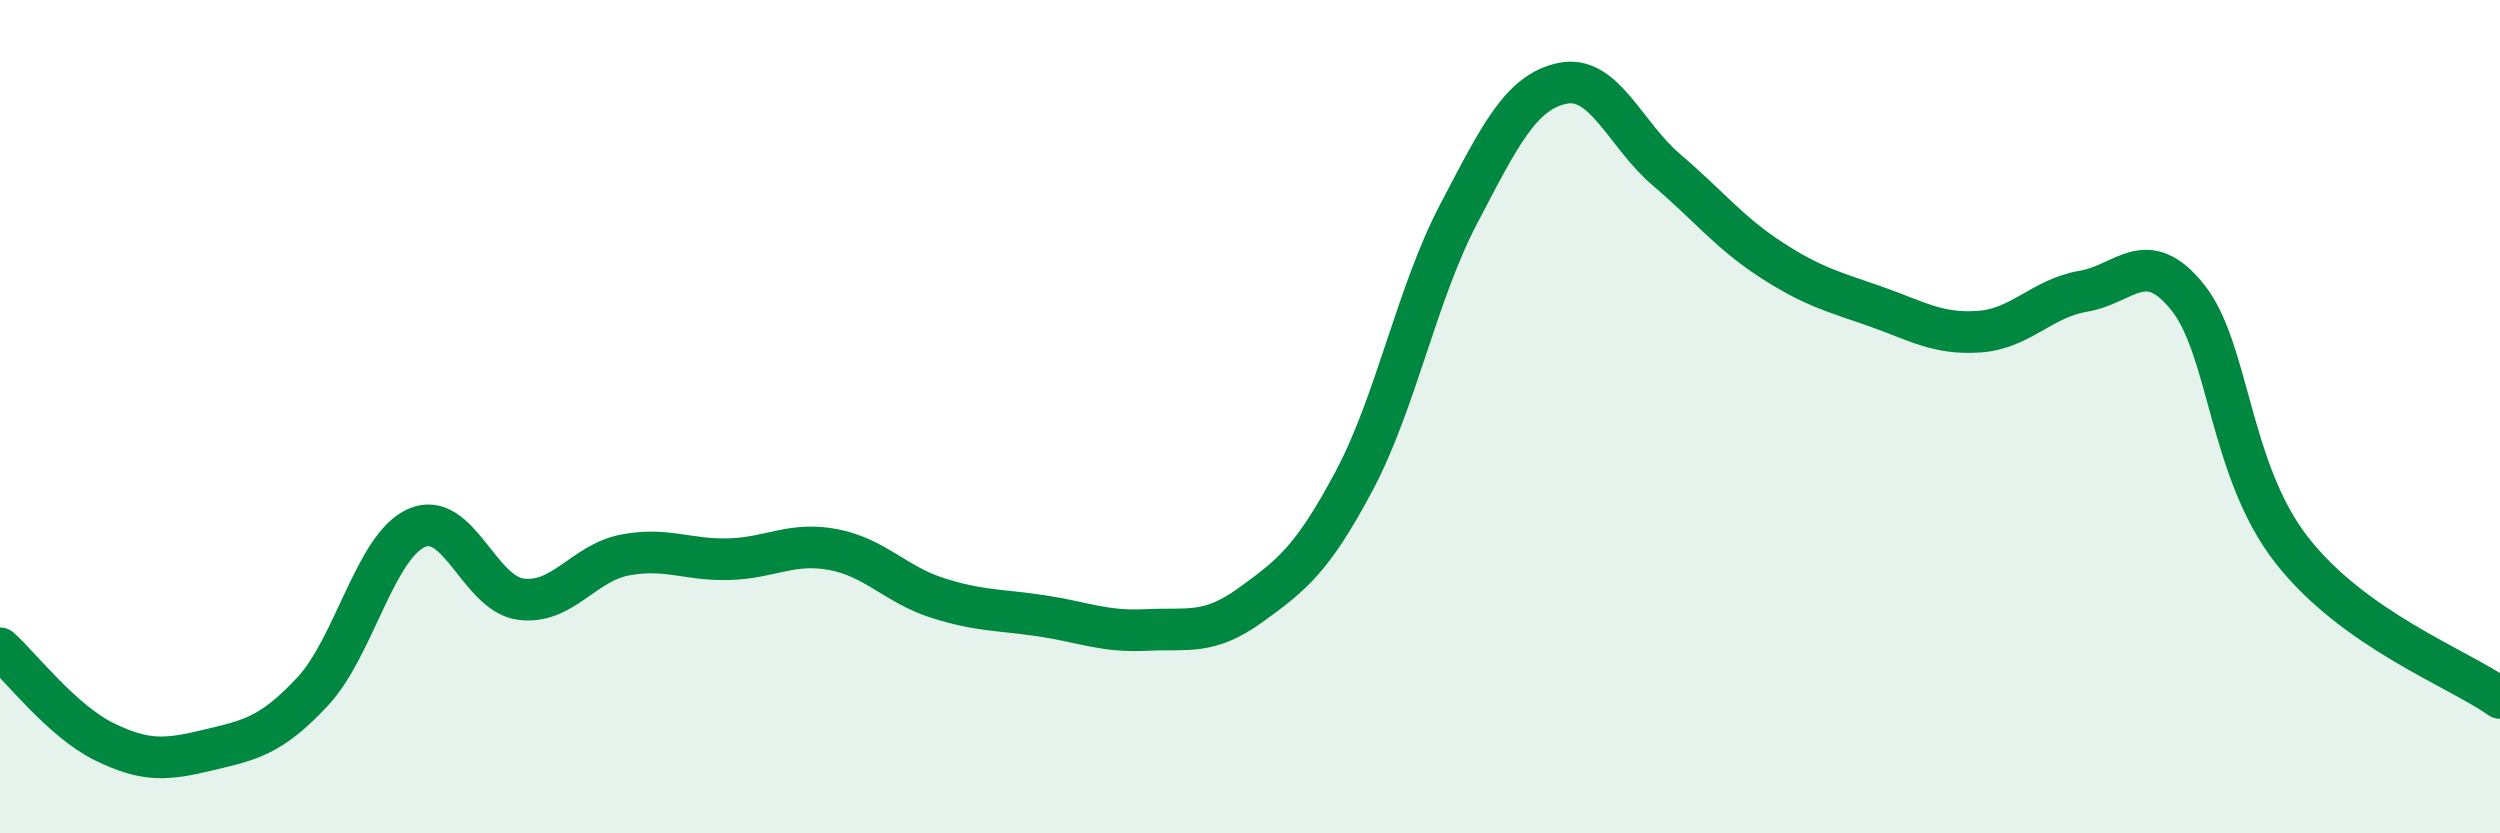 
    <svg width="60" height="20" viewBox="0 0 60 20" xmlns="http://www.w3.org/2000/svg">
      <path
        d="M 0,15.56 C 0.5,16.01 1.5,17.31 2.5,17.8 C 3.5,18.29 4,18.24 5,18 C 6,17.76 6.5,17.67 7.5,16.6 C 8.5,15.53 9,13.11 10,12.67 C 11,12.23 11.5,14.25 12.5,14.38 C 13.5,14.51 14,13.51 15,13.32 C 16,13.13 16.5,13.45 17.5,13.42 C 18.5,13.39 19,13 20,13.19 C 21,13.38 21.5,14.03 22.5,14.35 C 23.5,14.67 24,14.63 25,14.78 C 26,14.93 26.5,15.17 27.5,15.12 C 28.5,15.07 29,15.25 30,14.53 C 31,13.81 31.5,13.42 32.5,11.54 C 33.5,9.66 34,7.06 35,5.15 C 36,3.24 36.5,2.21 37.5,2 C 38.5,1.79 39,3.23 40,4.08 C 41,4.93 41.5,5.58 42.5,6.23 C 43.5,6.88 44,7 45,7.35 C 46,7.7 46.5,8.03 47.5,7.96 C 48.5,7.89 49,7.16 50,6.99 C 51,6.82 51.5,5.89 52.5,7.13 C 53.5,8.37 53.5,11.28 55,13.2 C 56.5,15.12 59,16.04 60,16.75L60 20L0 20Z"
        fill="#008740"
        opacity="0.1"
        stroke-linecap="round"
        stroke-linejoin="round"
      />
      <path
        d="M 0,15.56 C 0.5,16.01 1.5,17.31 2.5,17.8 C 3.5,18.29 4,18.24 5,18 C 6,17.76 6.5,17.67 7.5,16.6 C 8.5,15.53 9,13.11 10,12.67 C 11,12.23 11.5,14.25 12.5,14.38 C 13.5,14.51 14,13.51 15,13.32 C 16,13.13 16.5,13.45 17.5,13.42 C 18.5,13.39 19,13 20,13.19 C 21,13.38 21.5,14.03 22.5,14.35 C 23.5,14.67 24,14.63 25,14.78 C 26,14.93 26.5,15.17 27.5,15.12 C 28.5,15.07 29,15.25 30,14.53 C 31,13.81 31.5,13.42 32.5,11.54 C 33.5,9.66 34,7.06 35,5.15 C 36,3.24 36.5,2.21 37.5,2 C 38.5,1.79 39,3.23 40,4.08 C 41,4.93 41.5,5.58 42.5,6.23 C 43.5,6.88 44,7 45,7.35 C 46,7.7 46.5,8.03 47.5,7.96 C 48.5,7.89 49,7.16 50,6.99 C 51,6.82 51.5,5.89 52.5,7.13 C 53.5,8.37 53.5,11.28 55,13.2 C 56.5,15.12 59,16.04 60,16.75"
        stroke="#008740"
        stroke-width="1"
        fill="none"
        stroke-linecap="round"
        stroke-linejoin="round"
      />
    </svg>
  